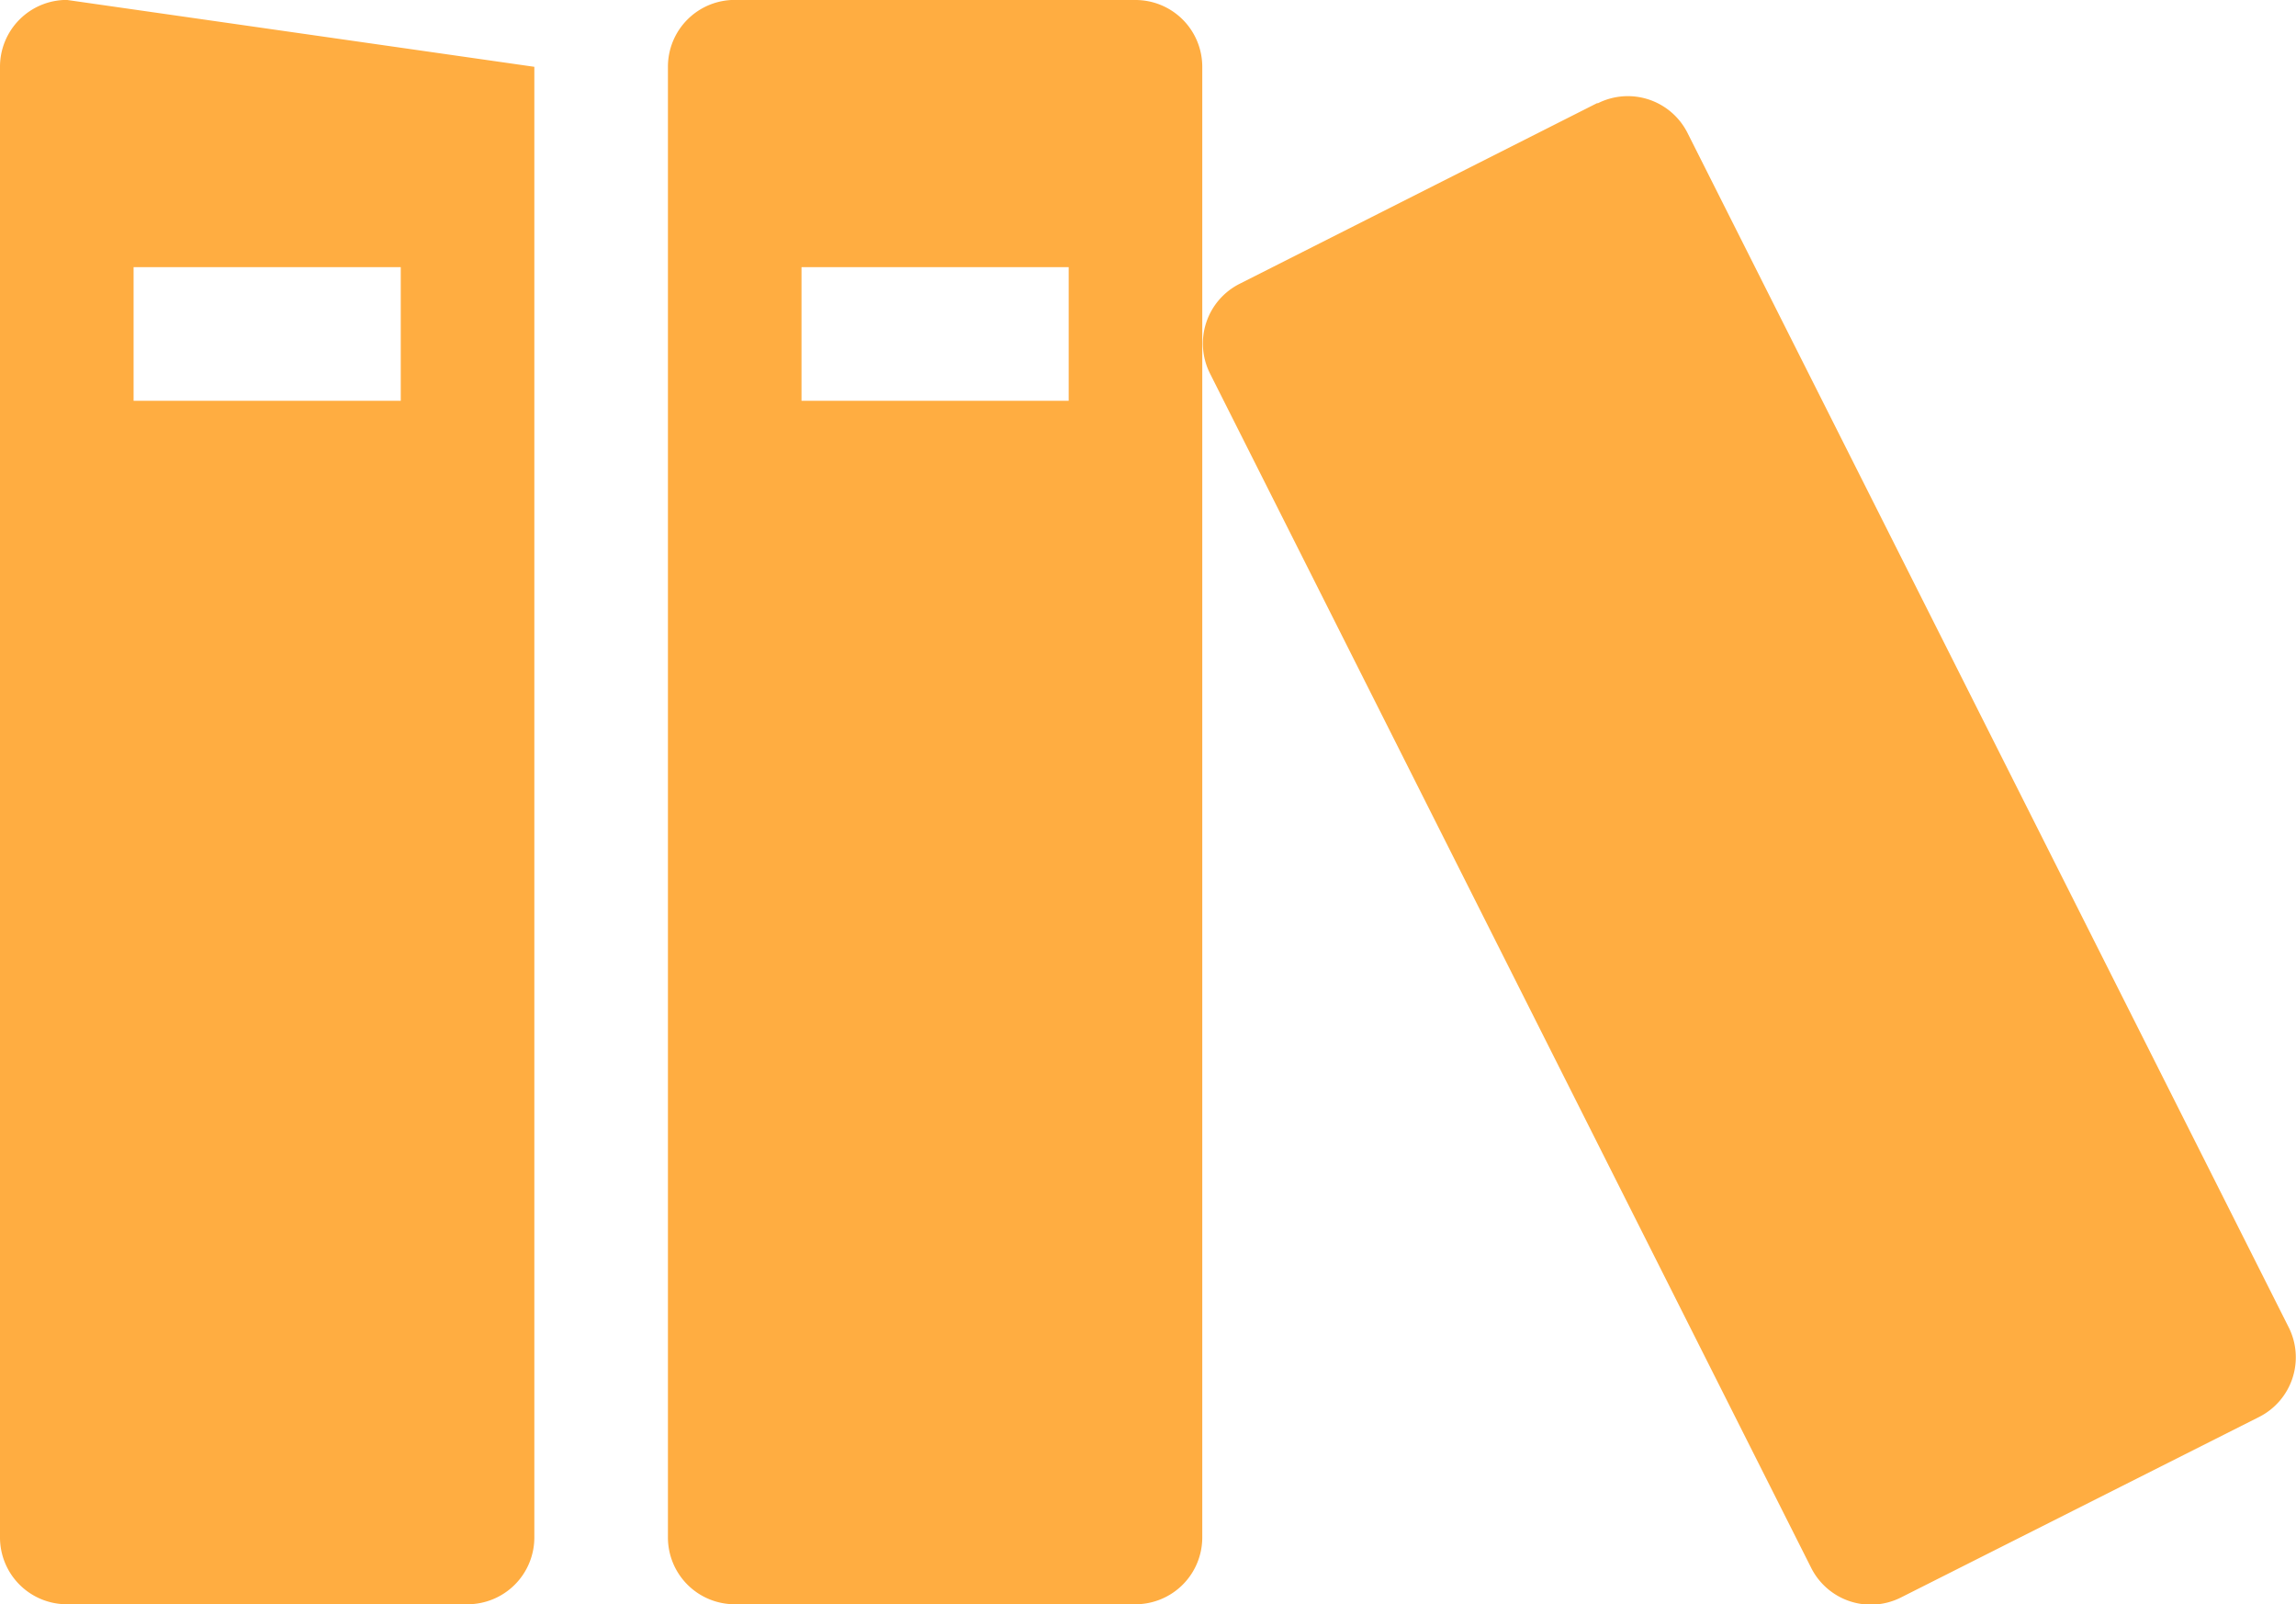<svg xmlns="http://www.w3.org/2000/svg" width="27.5" height="19.21" viewBox="0 0 27.5 19.21">
  <path id="Icon_metro-books" data-name="Icon metro-books" d="M3.372,8.571a.8.8,0,0,0-.8.8V26.981a.8.8,0,0,0,.8.8h4.8a.8.8,0,0,0,.8-.8V9.372Zm4,4.8h-3.2v-1.6h3.2v1.6Zm8.8-4.8h-4.8a.8.8,0,0,0-.8.8V26.981a.8.8,0,0,0,.8.8h4.8a.8.8,0,0,0,.8-.8V9.372a.8.8,0,0,0-.8-.8Zm-.8,4.8h-3.2v-1.6h3.2Zm6.331-3.565L17.42,11.97a.8.8,0,0,0-.355,1.075l7.2,14.3a.8.8,0,0,0,1.075.355l4.289-2.161a.8.8,0,0,0,.355-1.075l-7.2-14.3a.8.8,0,0,0-1.075-.355Zm3.275,17.973Z" transform="translate(-2.572 -8.572)" fill="#ffad41"/>
</svg>

